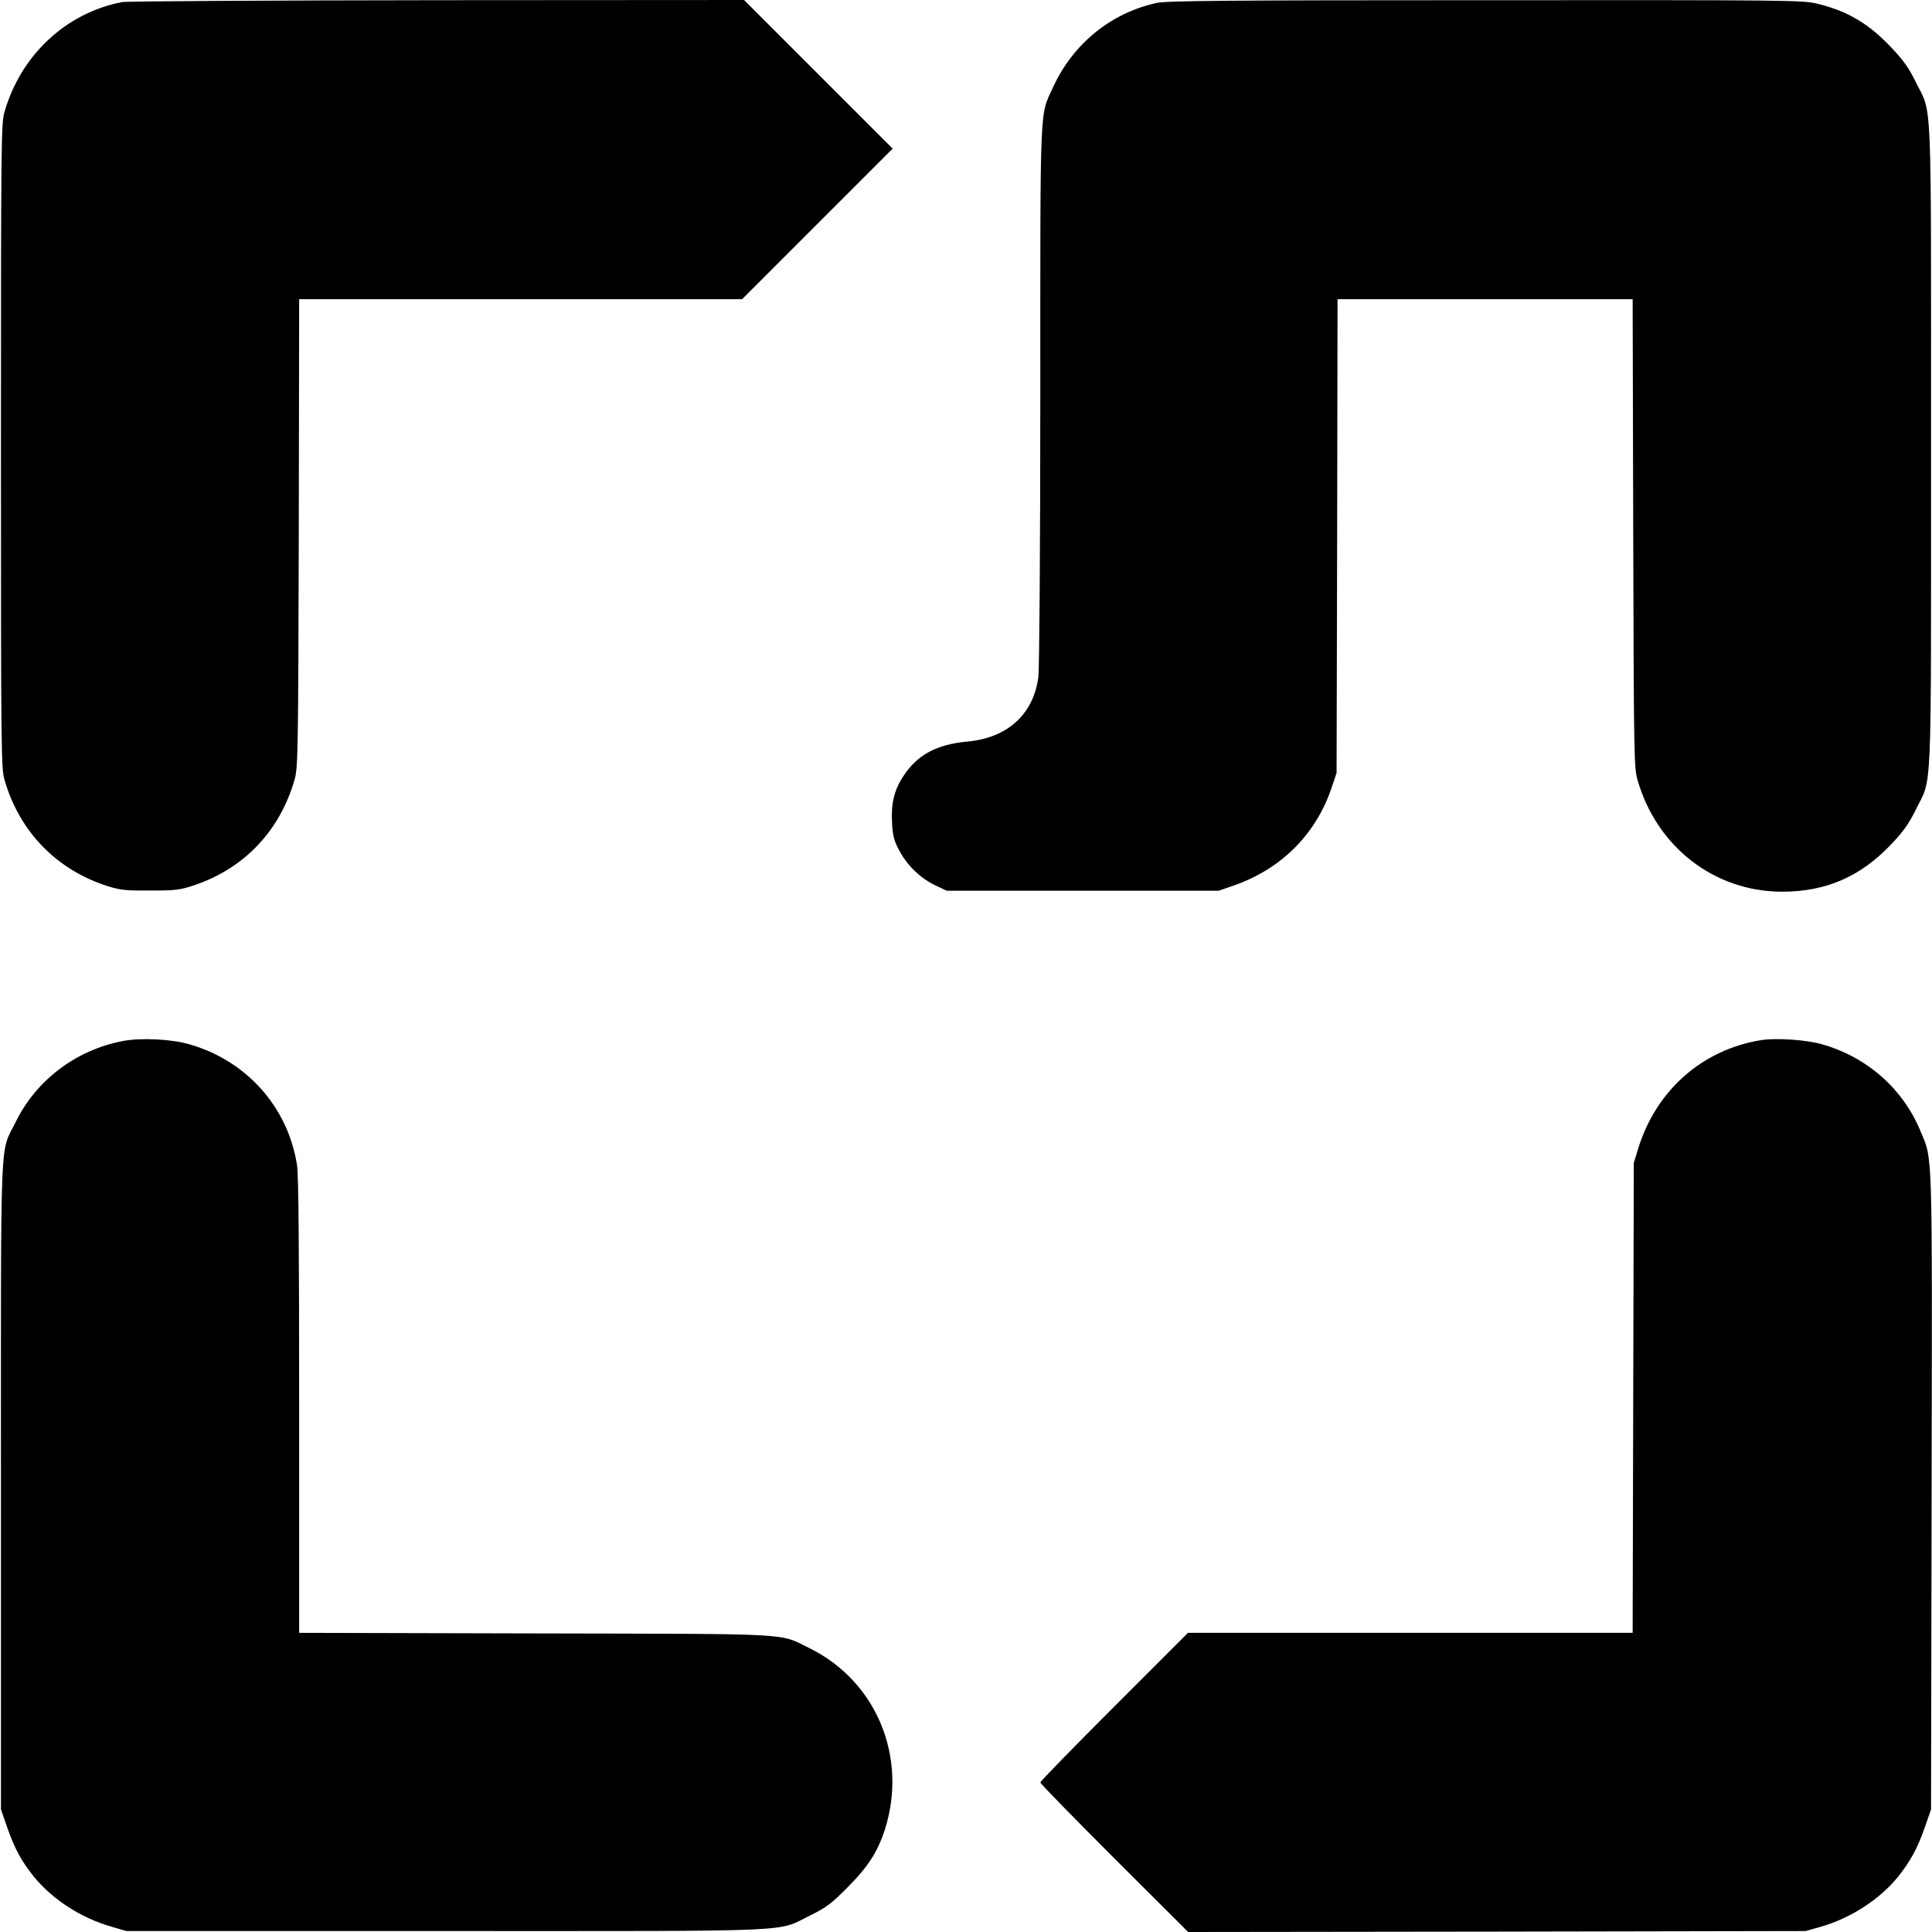 <?xml version="1.0" standalone="no"?>
<!DOCTYPE svg PUBLIC "-//W3C//DTD SVG 20010904//EN"
 "http://www.w3.org/TR/2001/REC-SVG-20010904/DTD/svg10.dtd">
<svg version="1.0" xmlns="http://www.w3.org/2000/svg"
 width="1001pt" height="1001pt" viewBox="0 0 1001 1001"
 preserveAspectRatio="xMidYMid meet">
<g transform="translate(0,1001) scale(0.1,-0.1)"
fill="#000000" stroke="none">
<path d="M631 9999 c-291 -57 -524 -276 -608 -570 -17 -61 -18 -147 -18 -1729
0 -1582 1 -1668 18 -1729 77 -270 271 -469 537 -553 65 -20 95 -23 220 -22
130 0 153 3 225 27 260 87 445 282 521 547 18 62 19 130 22 1278 l2 1212 1148
0 1147 0 390 390 390 390 -385 385 -385 385 -1590 -1 c-874 -1 -1610 -5 -1634
-10z"/>
<path d="M5994 9995 c-237 -51 -435 -212 -538 -437 -70 -153 -66 -54 -66
-1594 0 -804 -5 -1419 -10 -1461 -25 -193 -159 -316 -367 -335 -161 -15 -261
-69 -333 -180 -48 -73 -64 -142 -58 -245 4 -64 10 -90 38 -141 40 -76 112
-145 188 -180 l57 -27 705 0 705 0 80 28 c243 85 422 264 503 502 l27 80 3
1228 2 1227 765 0 764 0 3 -1212 c3 -1147 4 -1217 22 -1278 100 -349 399 -580
750 -580 227 0 406 78 565 246 62 65 91 106 126 177 87 178 80 9 80 1887 0
1878 7 1709 -80 1887 -35 71 -64 112 -126 177 -117 124 -227 189 -384 227 -77
18 -133 19 -1720 18 -1328 0 -1652 -3 -1701 -14z"/>
<path d="M635 4616 c-243 -47 -448 -203 -554 -420 -83 -168 -76 -3 -76 -1886
l0 -1675 33 -95 c39 -110 72 -172 139 -255 95 -116 242 -212 399 -257 l79 -23
1655 0 c1871 0 1708 -7 1890 82 81 40 109 61 190 143 107 107 158 186 195 302
119 375 -45 768 -390 938 -164 80 -53 74 -1422 77 l-1223 3 0 1176 c0 814 -3
1197 -11 1247 -47 302 -263 543 -560 627 -95 27 -251 34 -344 16z"/>
<path d="M9125 4621 c-305 -49 -544 -260 -637 -561 l-23 -75 -3 -1217 -3
-1218 -1152 0 -1152 0 -383 -383 c-210 -210 -382 -387 -382 -392 0 -6 172
-182 383 -393 l383 -382 1600 2 1599 3 78 22 c155 44 306 142 400 258 65 81
102 149 140 258 l32 92 3 1645 c3 1807 6 1716 -57 1868 -91 221 -278 386 -513
452 -81 23 -236 33 -313 21z"/>
</g>
</svg>
